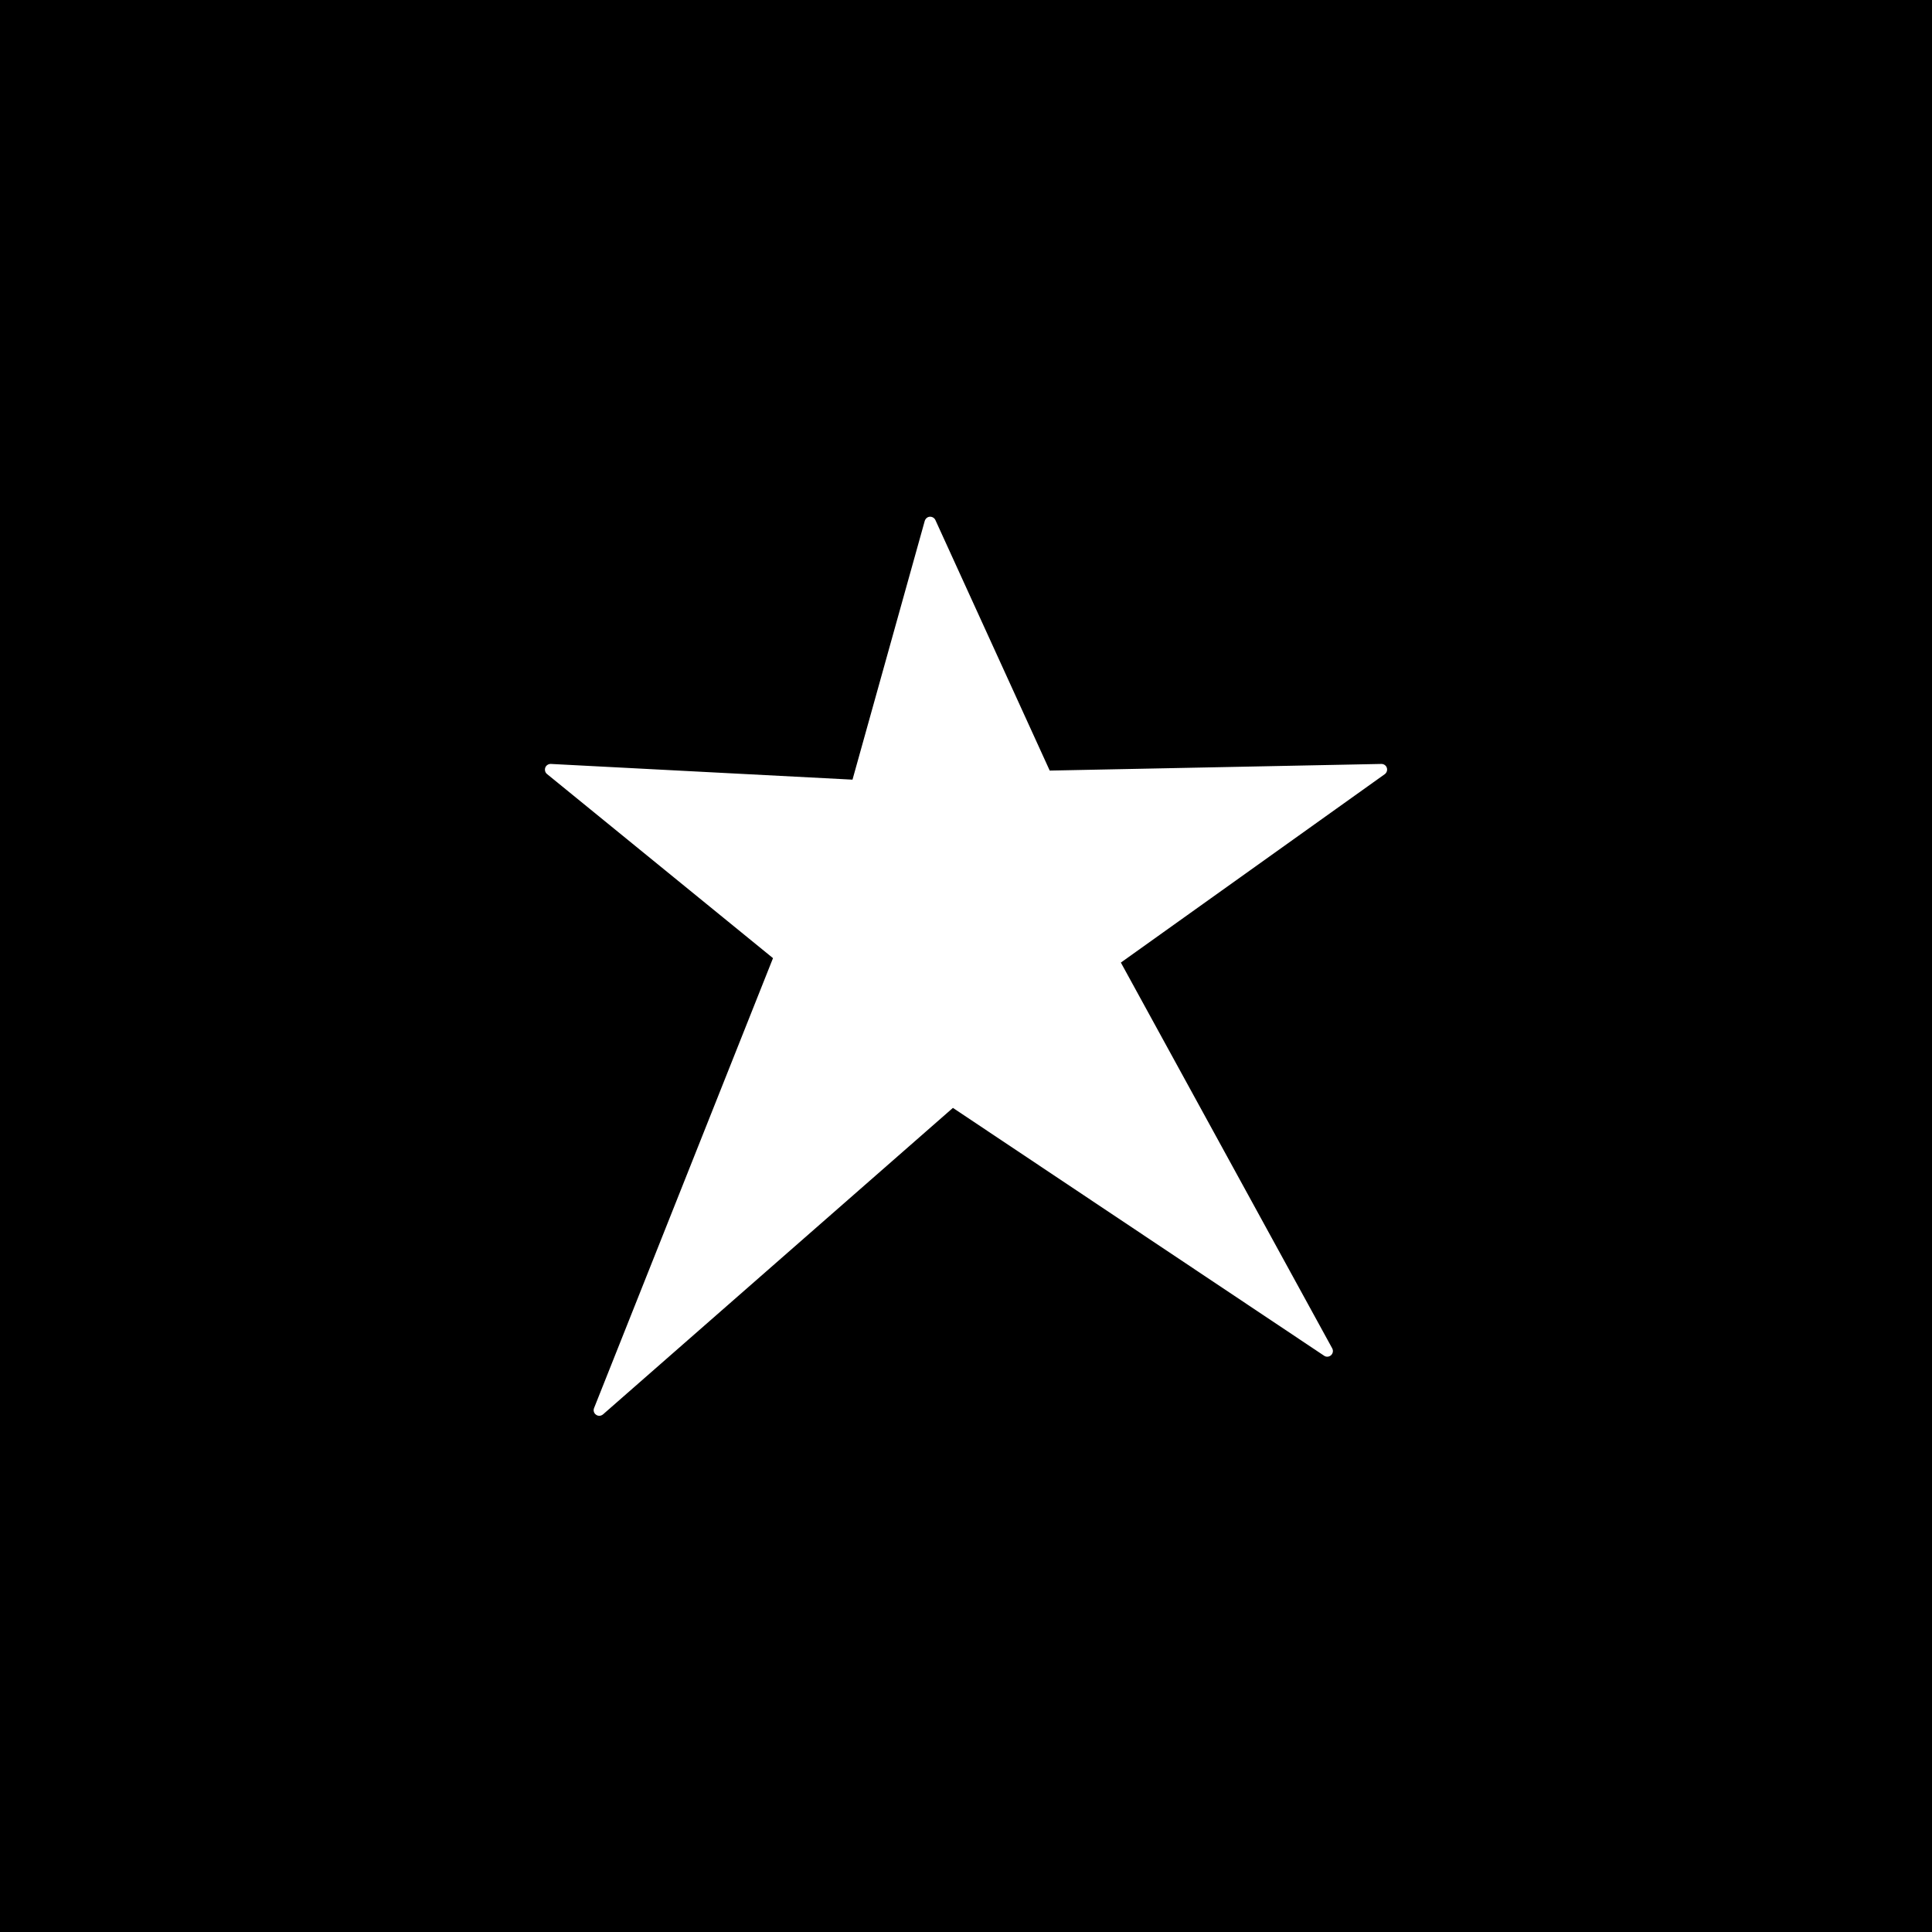 <svg xmlns="http://www.w3.org/2000/svg" xmlns:xlink="http://www.w3.org/1999/xlink" width="100" zoomAndPan="magnify" viewBox="0 0 75 75" height="100" preserveAspectRatio="xMidYMid meet" version="1.0"><defs><clipPath id="a52498134e"><path d="M 21.133 20.02 L 54 20.02 L 54 55 L 21.133 55 Z M 21.133 20.02 " clip-rule="nonzero"/></clipPath></defs><rect x="-7.5" width="90" fill="#ffffff" y="-7.5" height="90" fill-opacity="1"/><rect x="-7.5" width="90" fill="#000000" y="-7.5" height="90" fill-opacity="1"/><g clip-path="url(#a52498134e)"><path fill="#ffffff" d="M 21.168 29.797 C 21.137 29.887 21.16 29.988 21.234 30.047 L 30.008 37.195 L 23.062 54.66 C 23.023 54.754 23.055 54.863 23.137 54.918 C 23.176 54.949 23.223 54.961 23.266 54.961 C 23.316 54.961 23.367 54.941 23.41 54.906 L 36.992 43.008 L 51.402 52.629 C 51.484 52.688 51.598 52.676 51.672 52.609 C 51.746 52.539 51.766 52.43 51.715 52.34 L 43.512 37.367 L 53.754 30.055 C 53.832 30 53.867 29.898 53.836 29.805 C 53.809 29.715 53.715 29.652 53.621 29.656 L 40.75 29.914 L 36.312 20.188 C 36.273 20.105 36.188 20.055 36.094 20.059 C 36 20.066 35.926 20.133 35.898 20.223 L 33.094 30.266 L 21.387 29.656 C 21.293 29.652 21.203 29.707 21.168 29.797 Z M 21.168 29.797 " fill-opacity="1" fill-rule="nonzero"/></g></svg>